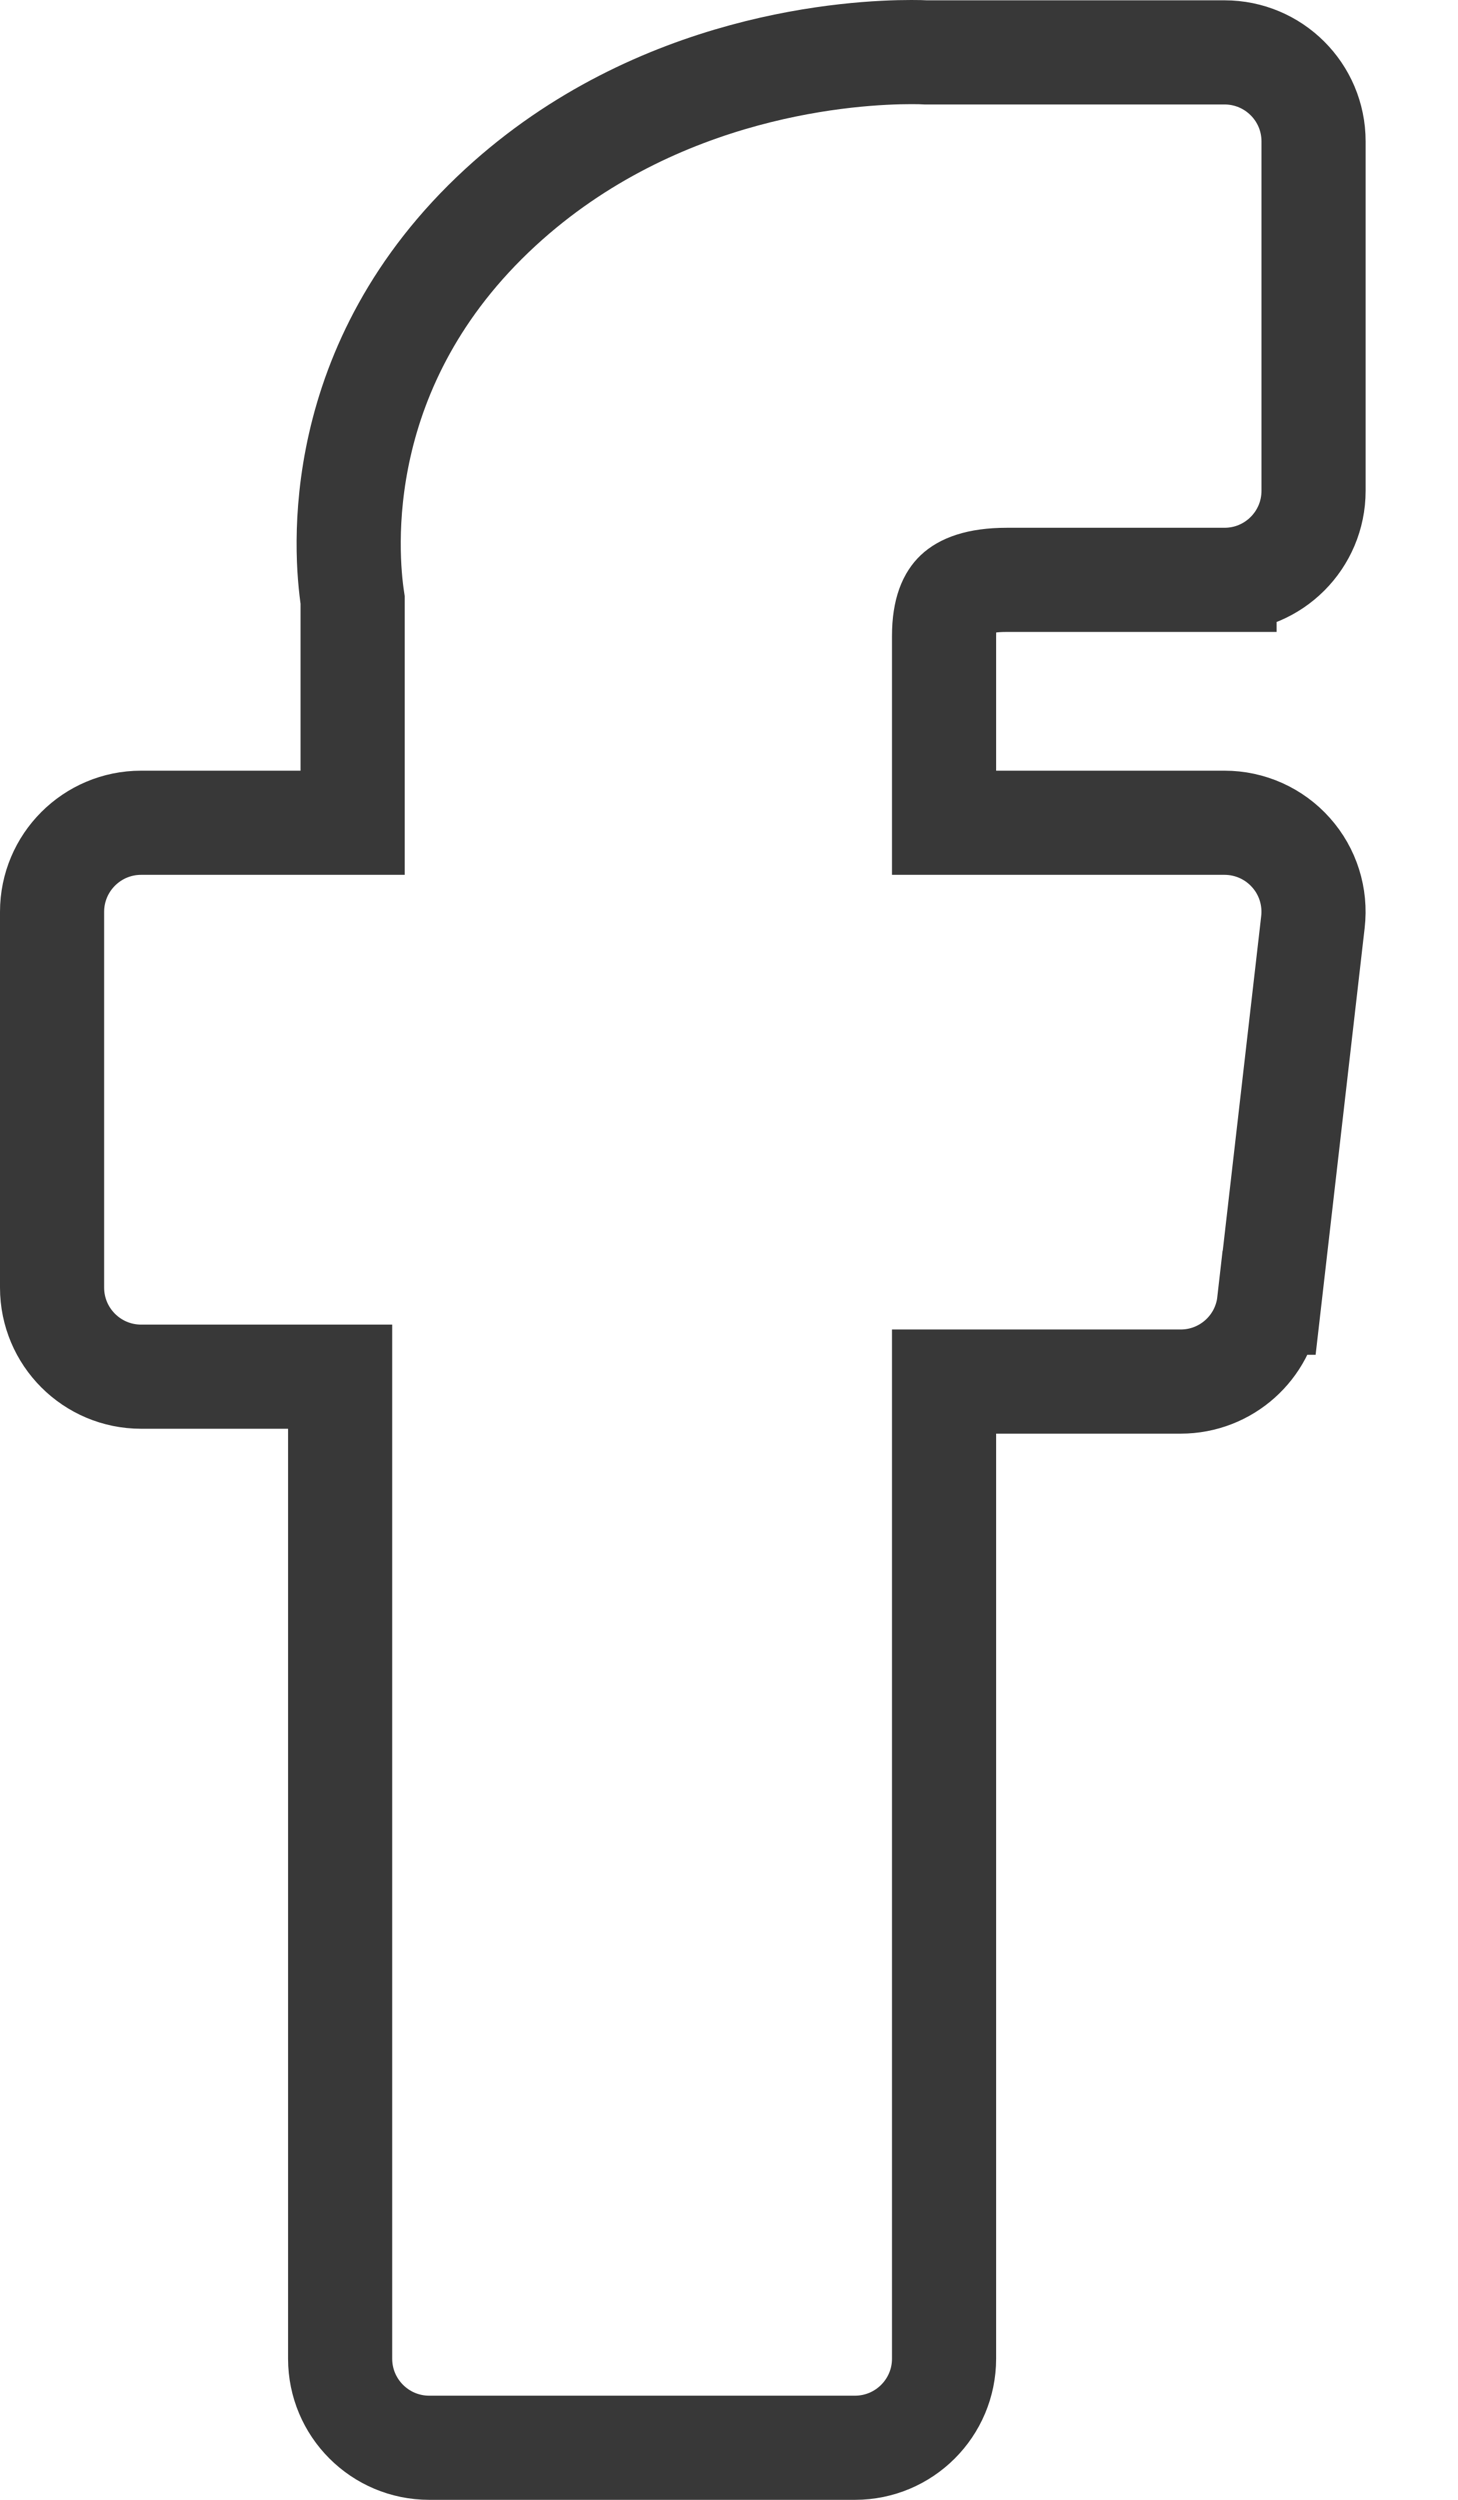 <svg width="14" height="24" viewBox="0 0 14 24" fill="none" xmlns="http://www.w3.org/2000/svg">
<path d="M9.065 7.899V6.108C9.065 5.85 9.133 5.742 9.185 5.693C9.243 5.638 9.375 5.567 9.67 5.567H9.671H9.672H9.673H9.673H9.674H9.675H9.676H9.677H9.678H9.679H9.68H9.681H9.682H9.683H9.684H9.686H9.687H9.688H9.69H9.691H9.693H9.694H9.696H9.697H9.699H9.7H9.702H9.704H9.706H9.707H9.709H9.711H9.713H9.715H9.717H9.719H9.721H9.723H9.725H9.728H9.73H9.732H9.734H9.737H9.739H9.741H9.744H9.746H9.749H9.751H9.754H9.756H9.759H9.762H9.764H9.767H9.77H9.773H9.776H9.778H9.781H9.784H9.787H9.79H9.793H9.796H9.799H9.803H9.806H9.809H9.812H9.815H9.819H9.822H9.825H9.829H9.832H9.835H9.839H9.842H9.846H9.849H9.853H9.857H9.86H9.864H9.868H9.871H9.875H9.879H9.883H9.886H9.89H9.894H9.898H9.902H9.906H9.91H9.914H9.918H9.922H9.926H9.93H9.934H9.939H9.943H9.947H9.951H9.955H9.96H9.964H9.968H9.973H9.977H9.982H9.986H9.99H9.995H9.999H10.004H10.008H10.013H10.018H10.022H10.027H10.031H10.036H10.041H10.046H10.05H10.055H10.06H10.065H10.069H10.074H10.079H10.084H10.089H10.094H10.099H10.104H10.109H10.114H10.119H10.124H10.129H10.134H10.139H10.144H10.149H10.154H10.159H10.165H10.17H10.175H10.18H10.185H10.191H10.196H10.201H10.206H10.212H10.217H10.222H10.228H10.233H10.238H10.244H10.249H10.255H10.26H10.265H10.271H10.276H10.282H10.287H10.293H10.299H10.304H10.31H10.315H10.321H10.326H10.332H10.338H10.343H10.349H10.354H10.36H10.366H10.371H10.377H10.383H10.388H10.394H10.4H10.406H10.411H10.417H10.423H10.429H10.434H10.44H10.446H10.452H10.457H10.463H10.469H10.475H10.481H10.487H10.492H10.498H10.504H10.51H10.516H10.522H10.528H10.534H10.54H10.545H10.551H10.557H10.563H10.569H10.575H10.581H10.587H10.593H10.599H10.605H10.611H10.617H10.622H10.628H10.634H10.64H10.646H10.652H10.658H10.664H10.67H10.676H10.682H10.688H10.694H10.7H10.706H10.712H10.718H10.724H10.73H10.736H10.742H10.748H10.754H10.76H10.765H10.771H10.777H10.783H10.789H10.795H10.801H10.807H10.813H10.819H10.825H10.831H10.837H10.843H10.849H10.855H10.861H10.867H10.872H10.878H10.884H10.89H10.896H10.902H10.908H10.914H10.919H10.925H10.931H10.937H10.943H10.949H10.955H10.96H10.966H10.972H10.978H10.984H10.989H10.995H11.001H11.007H11.012H11.018H11.024H11.03H11.035H11.041H11.047H11.052H11.058H11.064H11.069H11.075H11.081H11.086H11.092H11.098H11.103H11.109H11.114H11.12H11.125H11.131H11.136H11.142H11.147H11.153H11.158H11.164H11.169H11.175H11.18H11.185H11.191H11.196H11.201H11.207H11.212H11.217H11.223H11.228H11.233H11.239H11.244H11.249H11.254H11.259H11.264H11.27H11.275H11.28H11.285H11.29H11.295H11.3H11.305H11.31H11.315H11.32H11.325H11.33H11.335H11.34H11.345H11.35H11.354H11.359H11.364H11.369H11.374H11.378H11.383H11.388H11.392H11.397H11.402H11.406H11.411H11.415H11.42H11.425H11.429H11.434H11.438H11.442H11.447H11.451H11.456H11.46H11.464H11.469H11.473H11.477H11.481H11.485H11.49H11.494H11.498H11.502H11.506H11.51H11.514H11.518H11.522H11.526H11.53H11.534H11.538H11.541H11.545H11.549H11.553H11.556H11.56H11.564H11.568H11.571H11.575H11.578H11.582H11.585H11.589H11.592H11.595H11.599H11.602H11.605H11.609H11.612H11.615H11.618H11.622H11.625H11.628H11.631H11.634H11.637H11.64H11.643H11.646H11.649H11.651H11.654H11.657H11.66H11.662H11.665H11.668H11.67H11.673H11.675H11.678H11.68H11.683H11.685H11.688H11.69H11.692H11.694H11.697H11.699H11.701H11.703H11.705H11.707H11.709H11.711H11.713H11.715H11.717H11.719H11.72H11.722H11.724H11.726H11.727H11.729H11.73H11.732H11.733H11.735H11.736H11.737H11.739H11.74H11.741H11.742H11.743H11.745H11.746H11.747H11.748H11.749H11.749H11.75H11.751H11.752H11.753H11.753H11.754H11.755H11.755H11.756H11.756H11.757H11.757H11.757H11.758H11.758H11.758H11.758H11.758H11.758L11.758 5.067V5.567C12.231 5.567 12.613 5.184 12.613 4.712V1.357C12.613 0.885 12.23 0.503 11.758 0.503H8.892C8.862 0.501 8.813 0.5 8.749 0.5C8.21 0.5 6.316 0.601 4.805 1.991L4.805 1.991C3.163 3.502 3.318 5.311 3.386 5.76V7.899H1.355C0.883 7.899 0.5 8.282 0.5 8.754V12.362C0.5 12.834 0.883 13.217 1.355 13.217H3.266V22.645C3.266 23.117 3.649 23.5 4.121 23.5H8.21C8.682 23.5 9.065 23.117 9.065 22.645V13.264H11.337C11.772 13.264 12.137 12.938 12.186 12.507C12.186 12.507 12.187 12.507 12.187 12.507L12.607 8.852L12.607 8.852C12.635 8.61 12.559 8.367 12.396 8.185L12.396 8.185C12.234 8.003 12.002 7.899 11.758 7.899H9.065Z" stroke="#383838"/>
</svg>
